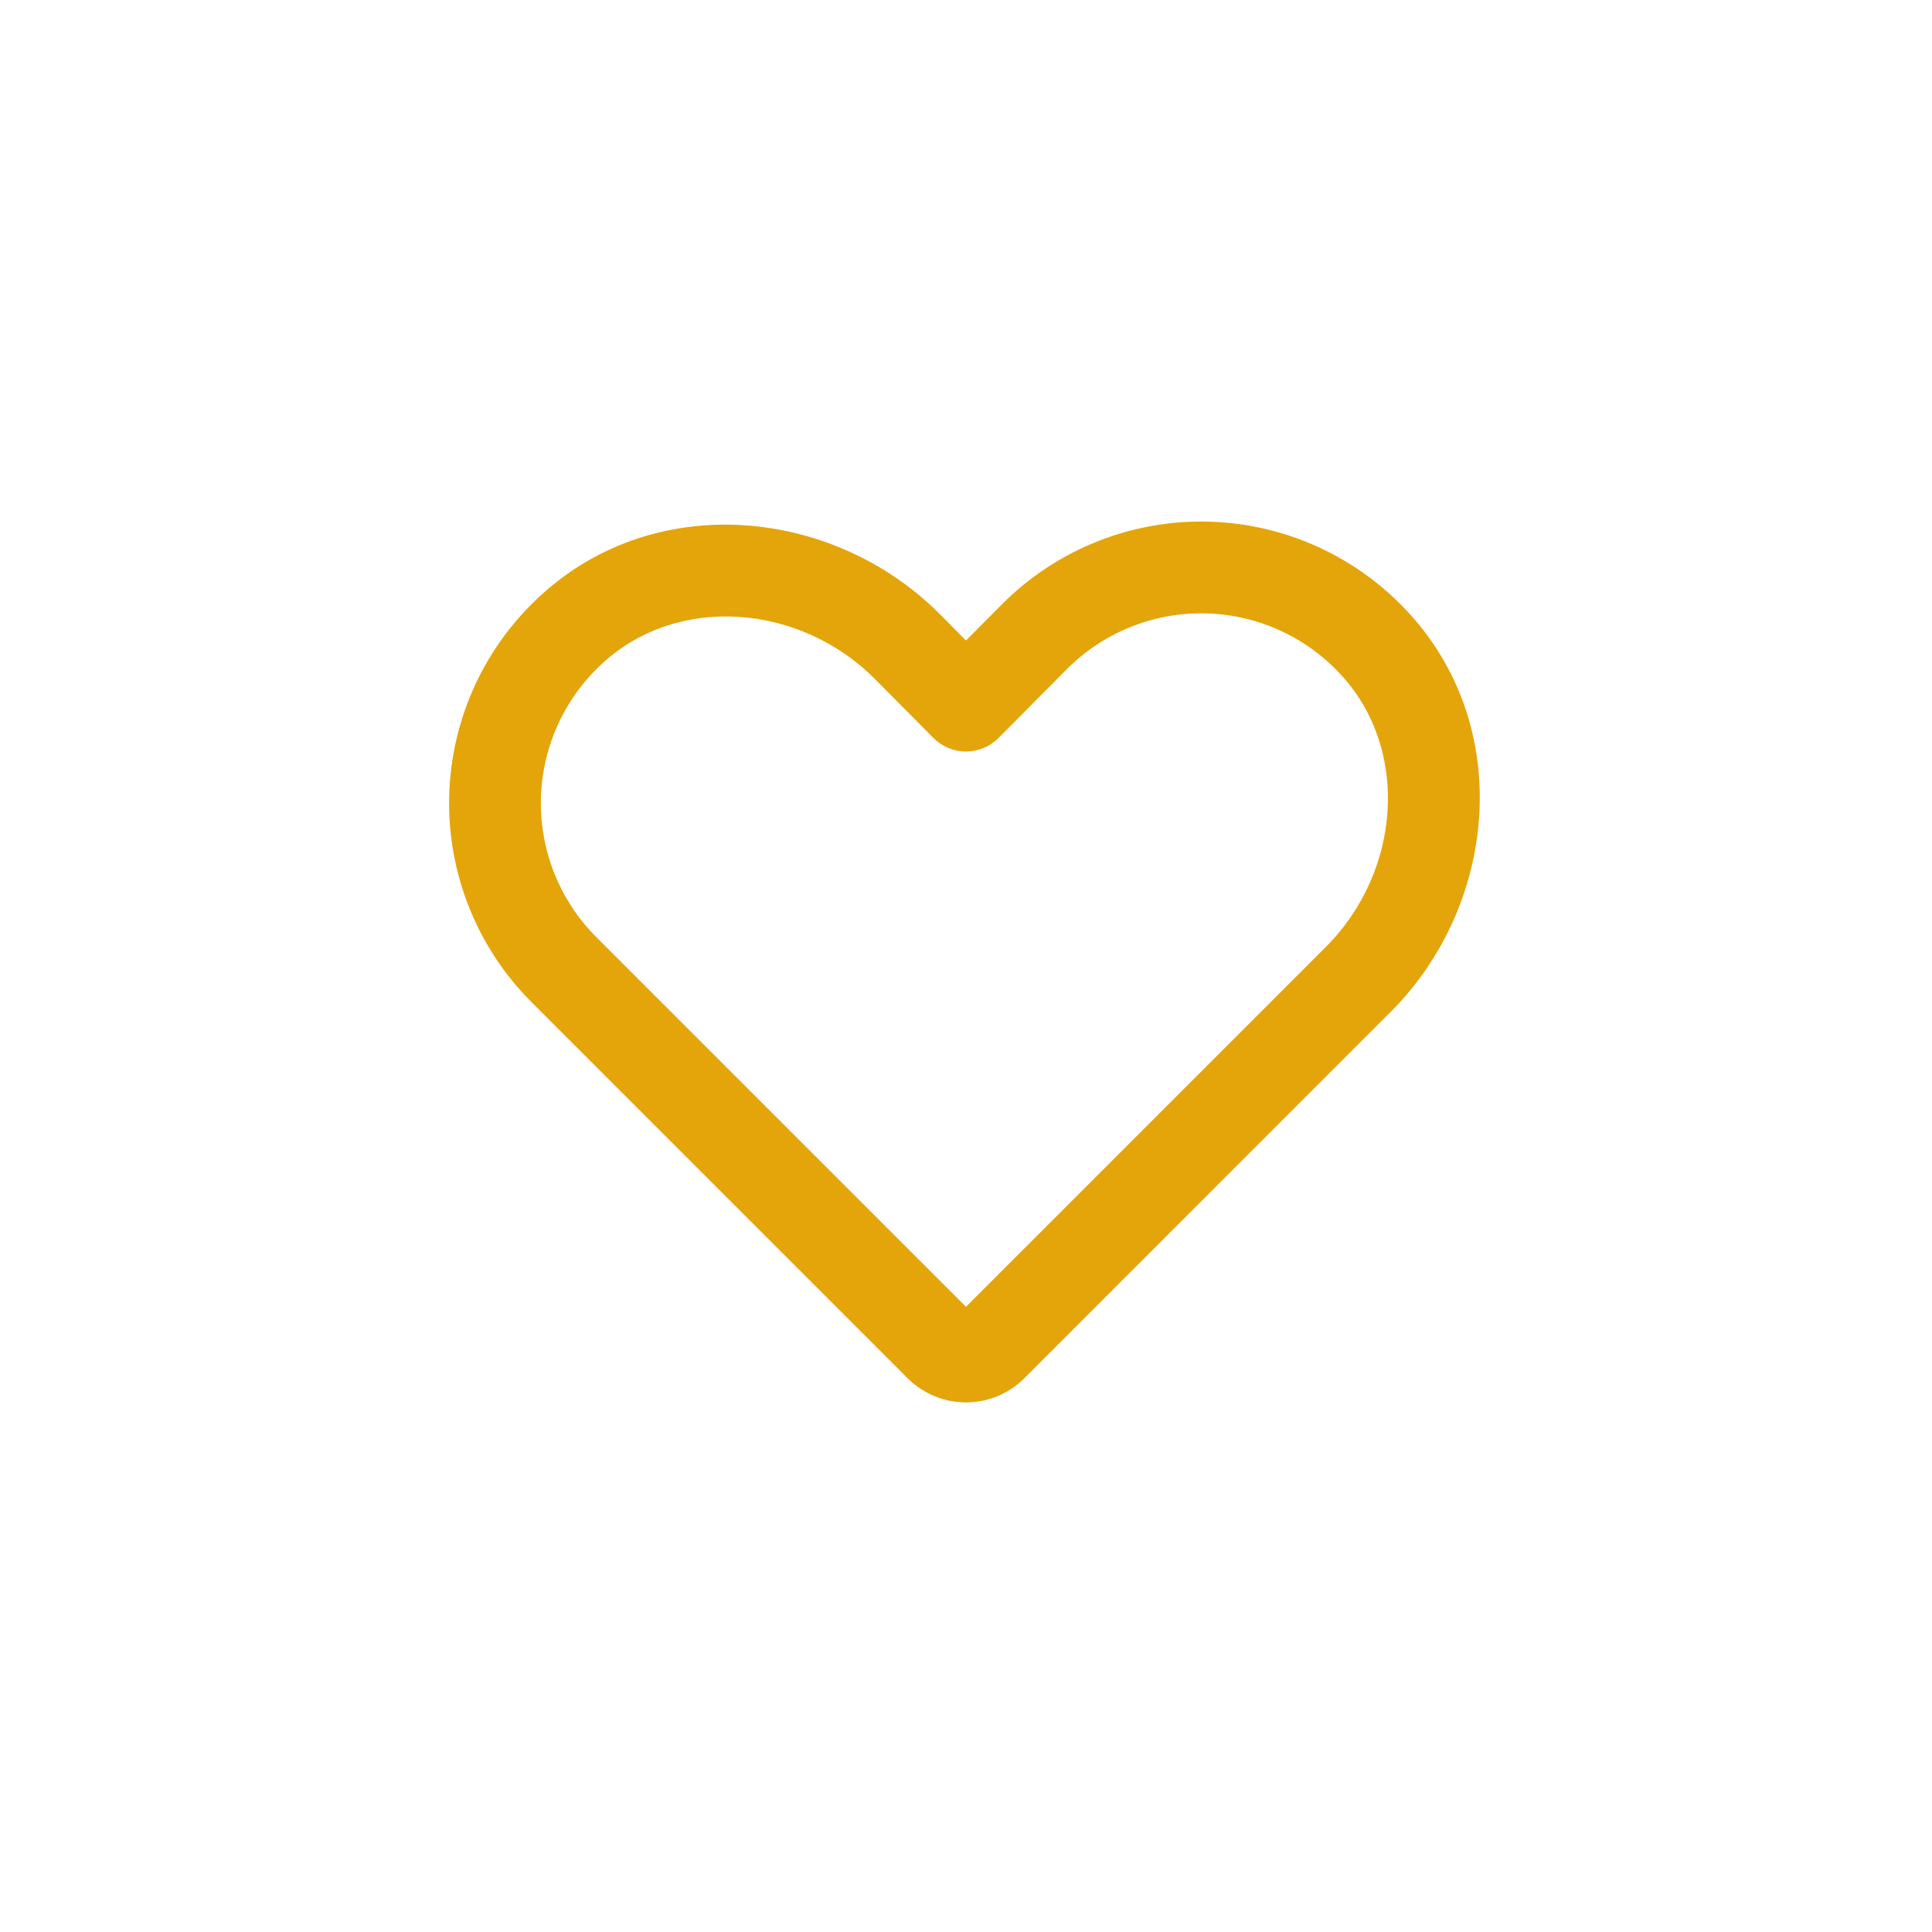 <svg xmlns="http://www.w3.org/2000/svg" fill="none" viewBox="0 0 200 200" height="200" width="200">
<path fill="#E4A50A" d="M113.957 56.982C117.509 55.569 121.313 54.895 125.135 55.001C128.956 55.107 132.717 55.992 136.185 57.6C139.652 59.208 142.755 61.506 145.305 64.353C155.624 75.828 153.832 93.415 143.297 104.003L143.29 104.009L105.322 141.978L102.67 139.326L105.309 141.991C103.896 143.39 101.987 144.176 99.998 144.176C98.009 144.176 96.101 143.39 94.687 141.991L94.675 141.978L55.722 103.025C53.019 100.32 50.895 97.092 49.482 93.54C48.069 89.987 47.395 86.184 47.501 82.362C47.607 78.54 48.492 74.78 50.1 71.311C51.708 67.844 54.006 64.741 56.853 62.192C68.328 51.873 85.915 53.665 96.503 64.199L96.519 64.216L100 67.723L104.463 63.23L104.473 63.221C107.177 60.518 110.404 58.395 113.957 56.982ZM100.031 136.662C100.031 136.662 100.032 136.662 100.031 136.662L137.981 98.713C137.981 98.712 137.982 98.711 137.983 98.71C146.101 90.548 147.028 77.483 139.726 69.365L139.72 69.359C137.85 67.27 135.573 65.584 133.03 64.404C130.486 63.225 127.729 62.576 124.926 62.498C122.123 62.42 119.334 62.915 116.729 63.951C114.126 64.987 111.761 66.542 109.778 68.521C109.777 68.523 109.775 68.524 109.774 68.526L102.659 75.688C101.954 76.397 100.996 76.795 99.997 76.795C98.998 76.795 98.04 76.396 97.337 75.687L91.205 69.508C83.043 61.395 69.981 60.47 61.865 67.771L61.859 67.777C59.77 69.647 58.084 71.923 56.904 74.467C55.725 77.01 55.076 79.768 54.998 82.57C54.92 85.373 55.415 88.162 56.451 90.767C57.487 93.373 59.044 95.739 61.026 97.722L99.965 136.662C99.965 136.662 99.966 136.662 99.965 136.662C99.974 136.67 99.987 136.676 99.998 136.676C100.01 136.676 100.023 136.67 100.031 136.662Z" clip-rule="evenodd" fill-rule="evenodd"></path>
<path stroke-linejoin="round" stroke-linecap="round" stroke-width="2" stroke="#E4A50A" d="M100.031 136.662C100.031 136.662 100.032 136.662 100.031 136.662ZM100.031 136.662L137.981 98.713C137.981 98.712 137.982 98.711 137.983 98.71C146.101 90.548 147.028 77.483 139.726 69.365L139.72 69.359C137.85 67.27 135.573 65.584 133.03 64.404C130.486 63.225 127.729 62.576 124.926 62.498C122.123 62.42 119.334 62.915 116.729 63.951C114.126 64.987 111.761 66.542 109.778 68.521C109.777 68.523 109.775 68.524 109.774 68.526L102.659 75.688C101.954 76.397 100.996 76.795 99.997 76.795C98.998 76.795 98.04 76.396 97.337 75.687L91.205 69.508C83.043 61.395 69.981 60.47 61.865 67.771L61.859 67.777C59.77 69.647 58.084 71.923 56.904 74.467C55.725 77.01 55.076 79.768 54.998 82.57C54.92 85.373 55.415 88.162 56.451 90.767C57.487 93.373 59.044 95.739 61.026 97.722L99.965 136.662M100.031 136.662C100.023 136.67 100.01 136.676 99.998 136.676C99.987 136.676 99.974 136.67 99.965 136.662M99.965 136.662C99.965 136.662 99.966 136.662 99.965 136.662ZM125.135 55.001C121.313 54.895 117.509 55.569 113.957 56.982C110.404 58.395 107.177 60.518 104.473 63.221L104.463 63.23L100 67.723L96.519 64.216L96.503 64.199C85.915 53.665 68.328 51.873 56.853 62.192C54.006 64.741 51.708 67.844 50.1 71.311C48.492 74.78 47.607 78.54 47.501 82.362C47.395 86.184 48.069 89.987 49.482 93.54C50.895 97.092 53.019 100.32 55.722 103.025L94.675 141.978L94.687 141.991C96.101 143.39 98.009 144.176 99.998 144.176C101.987 144.176 103.896 143.39 105.309 141.991L102.67 139.326L105.322 141.978L143.29 104.009L143.297 104.003C153.832 93.415 155.624 75.828 145.305 64.353C142.755 61.506 139.652 59.208 136.185 57.6C132.717 55.992 128.956 55.107 125.135 55.001Z"></path>
</svg>
